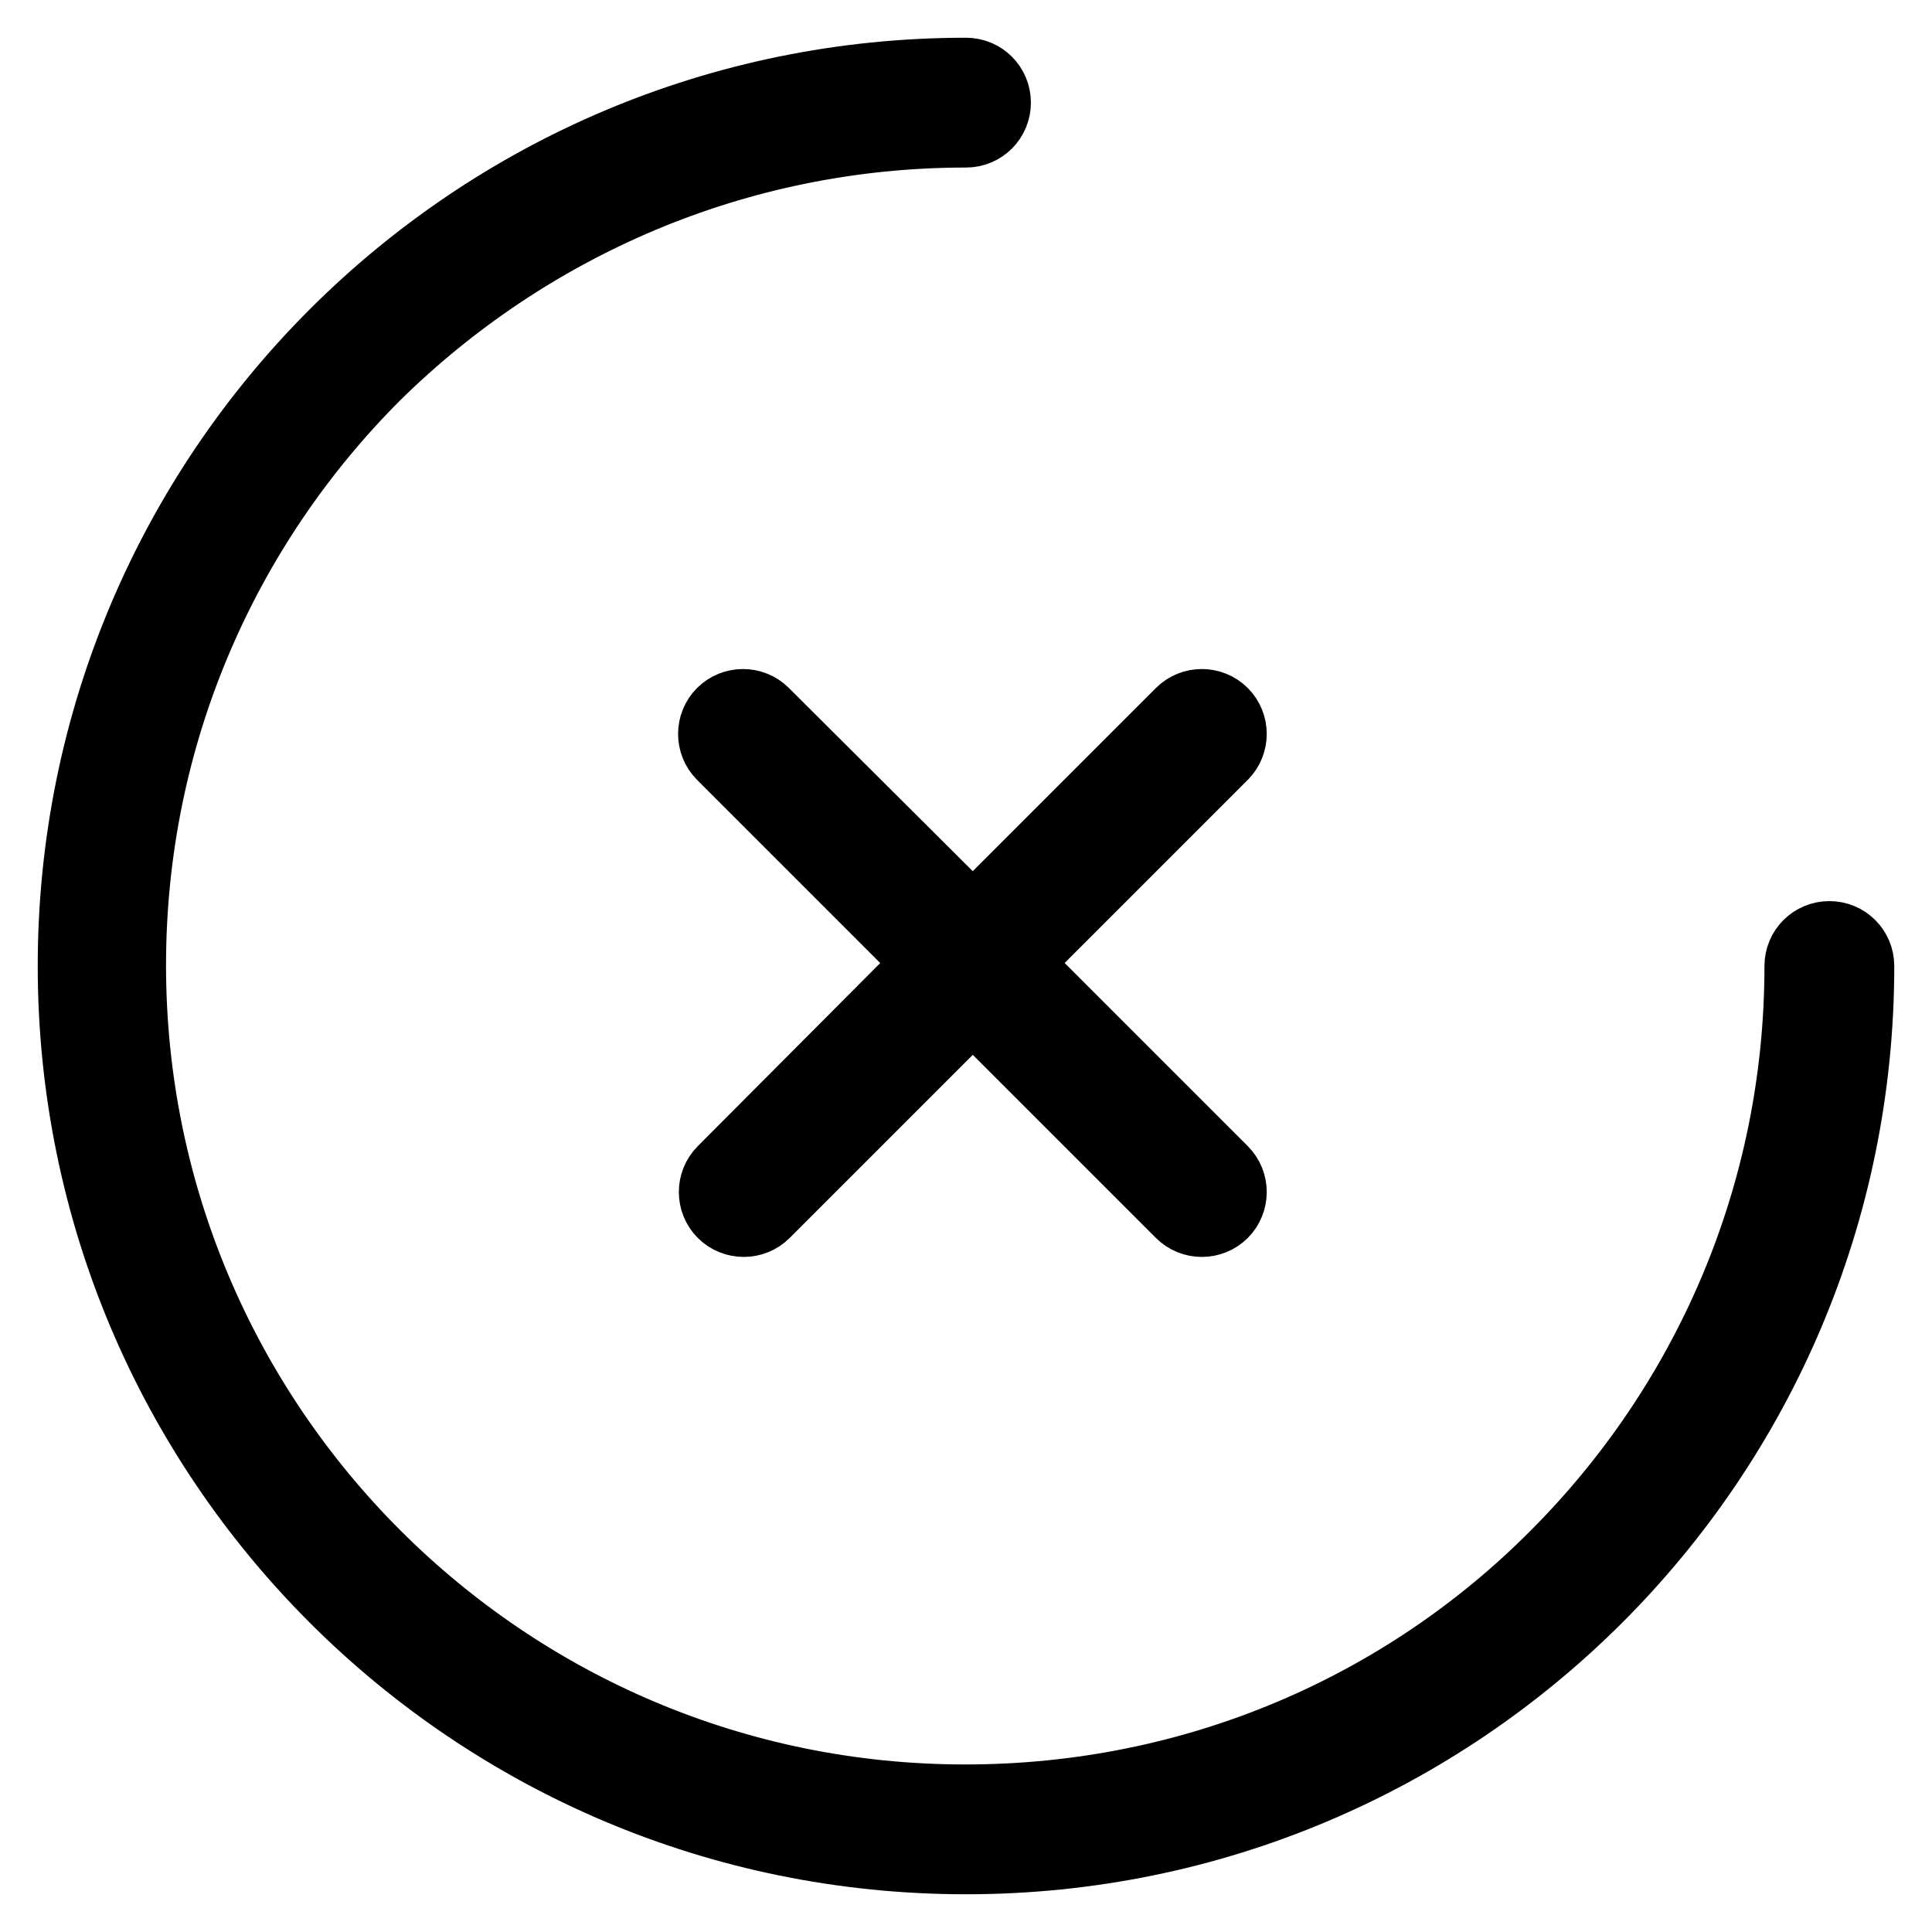 <?xml version="1.0" encoding="utf-8"?>
<!-- Svg Vector Icons : http://www.onlinewebfonts.com/icon -->
<!DOCTYPE svg PUBLIC "-//W3C//DTD SVG 1.1//EN" "http://www.w3.org/Graphics/SVG/1.1/DTD/svg11.dtd">
<svg version="1.1" xmlns="http://www.w3.org/2000/svg" xmlns:xlink="http://www.w3.org/1999/xlink" x="0px" y="0px" viewBox="0 0 256 256" enable-background="new 0 0 256 256" xml:space="preserve">
<g><g><path stroke-width="10" fill-opacity="0" stroke="#000000"  d="M242.4,124.4c-2,0-3.6,1.6-3.6,3.6c0,30.6-12.4,58.3-32.5,78.4c-20,20.1-47.7,32.4-78.4,32.4c-30.6,0-58.3-12.4-78.4-32.5c-20.1-20.1-32.5-47.8-32.5-78.4c0-30.6,12.4-58.3,32.5-78.4C69.7,29.6,97.4,17.2,128,17.2c2,0,3.6-1.6,3.6-3.6c0-2-1.6-3.6-3.6-3.6C62.8,10,10,62.8,10,128c0,65.2,52.8,118,118,118c65.2,0,118-52.8,118-118C246,126,244.4,124.4,242.4,124.4z"/><path stroke-width="10" fill-opacity="0" stroke="#000000"  d="M101,94.7c-1.4-1.4-3.7-1.4-5.1,0c-1.4,1.4-1.4,3.7,0,5.1l27.8,27.8L96,155.4c-1.4,1.4-1.4,3.7,0,5.1c1.4,1.4,3.7,1.4,5.1,0l27.8-27.8l27.8,27.8c1.4,1.4,3.7,1.4,5.1,0c1.4-1.4,1.4-3.7,0-5.1l-27.8-27.8l27.8-27.8c1.4-1.4,1.4-3.7,0-5.1c-1.4-1.4-3.7-1.4-5.1,0l-27.8,27.8L101,94.7z"/></g></g>
</svg>
